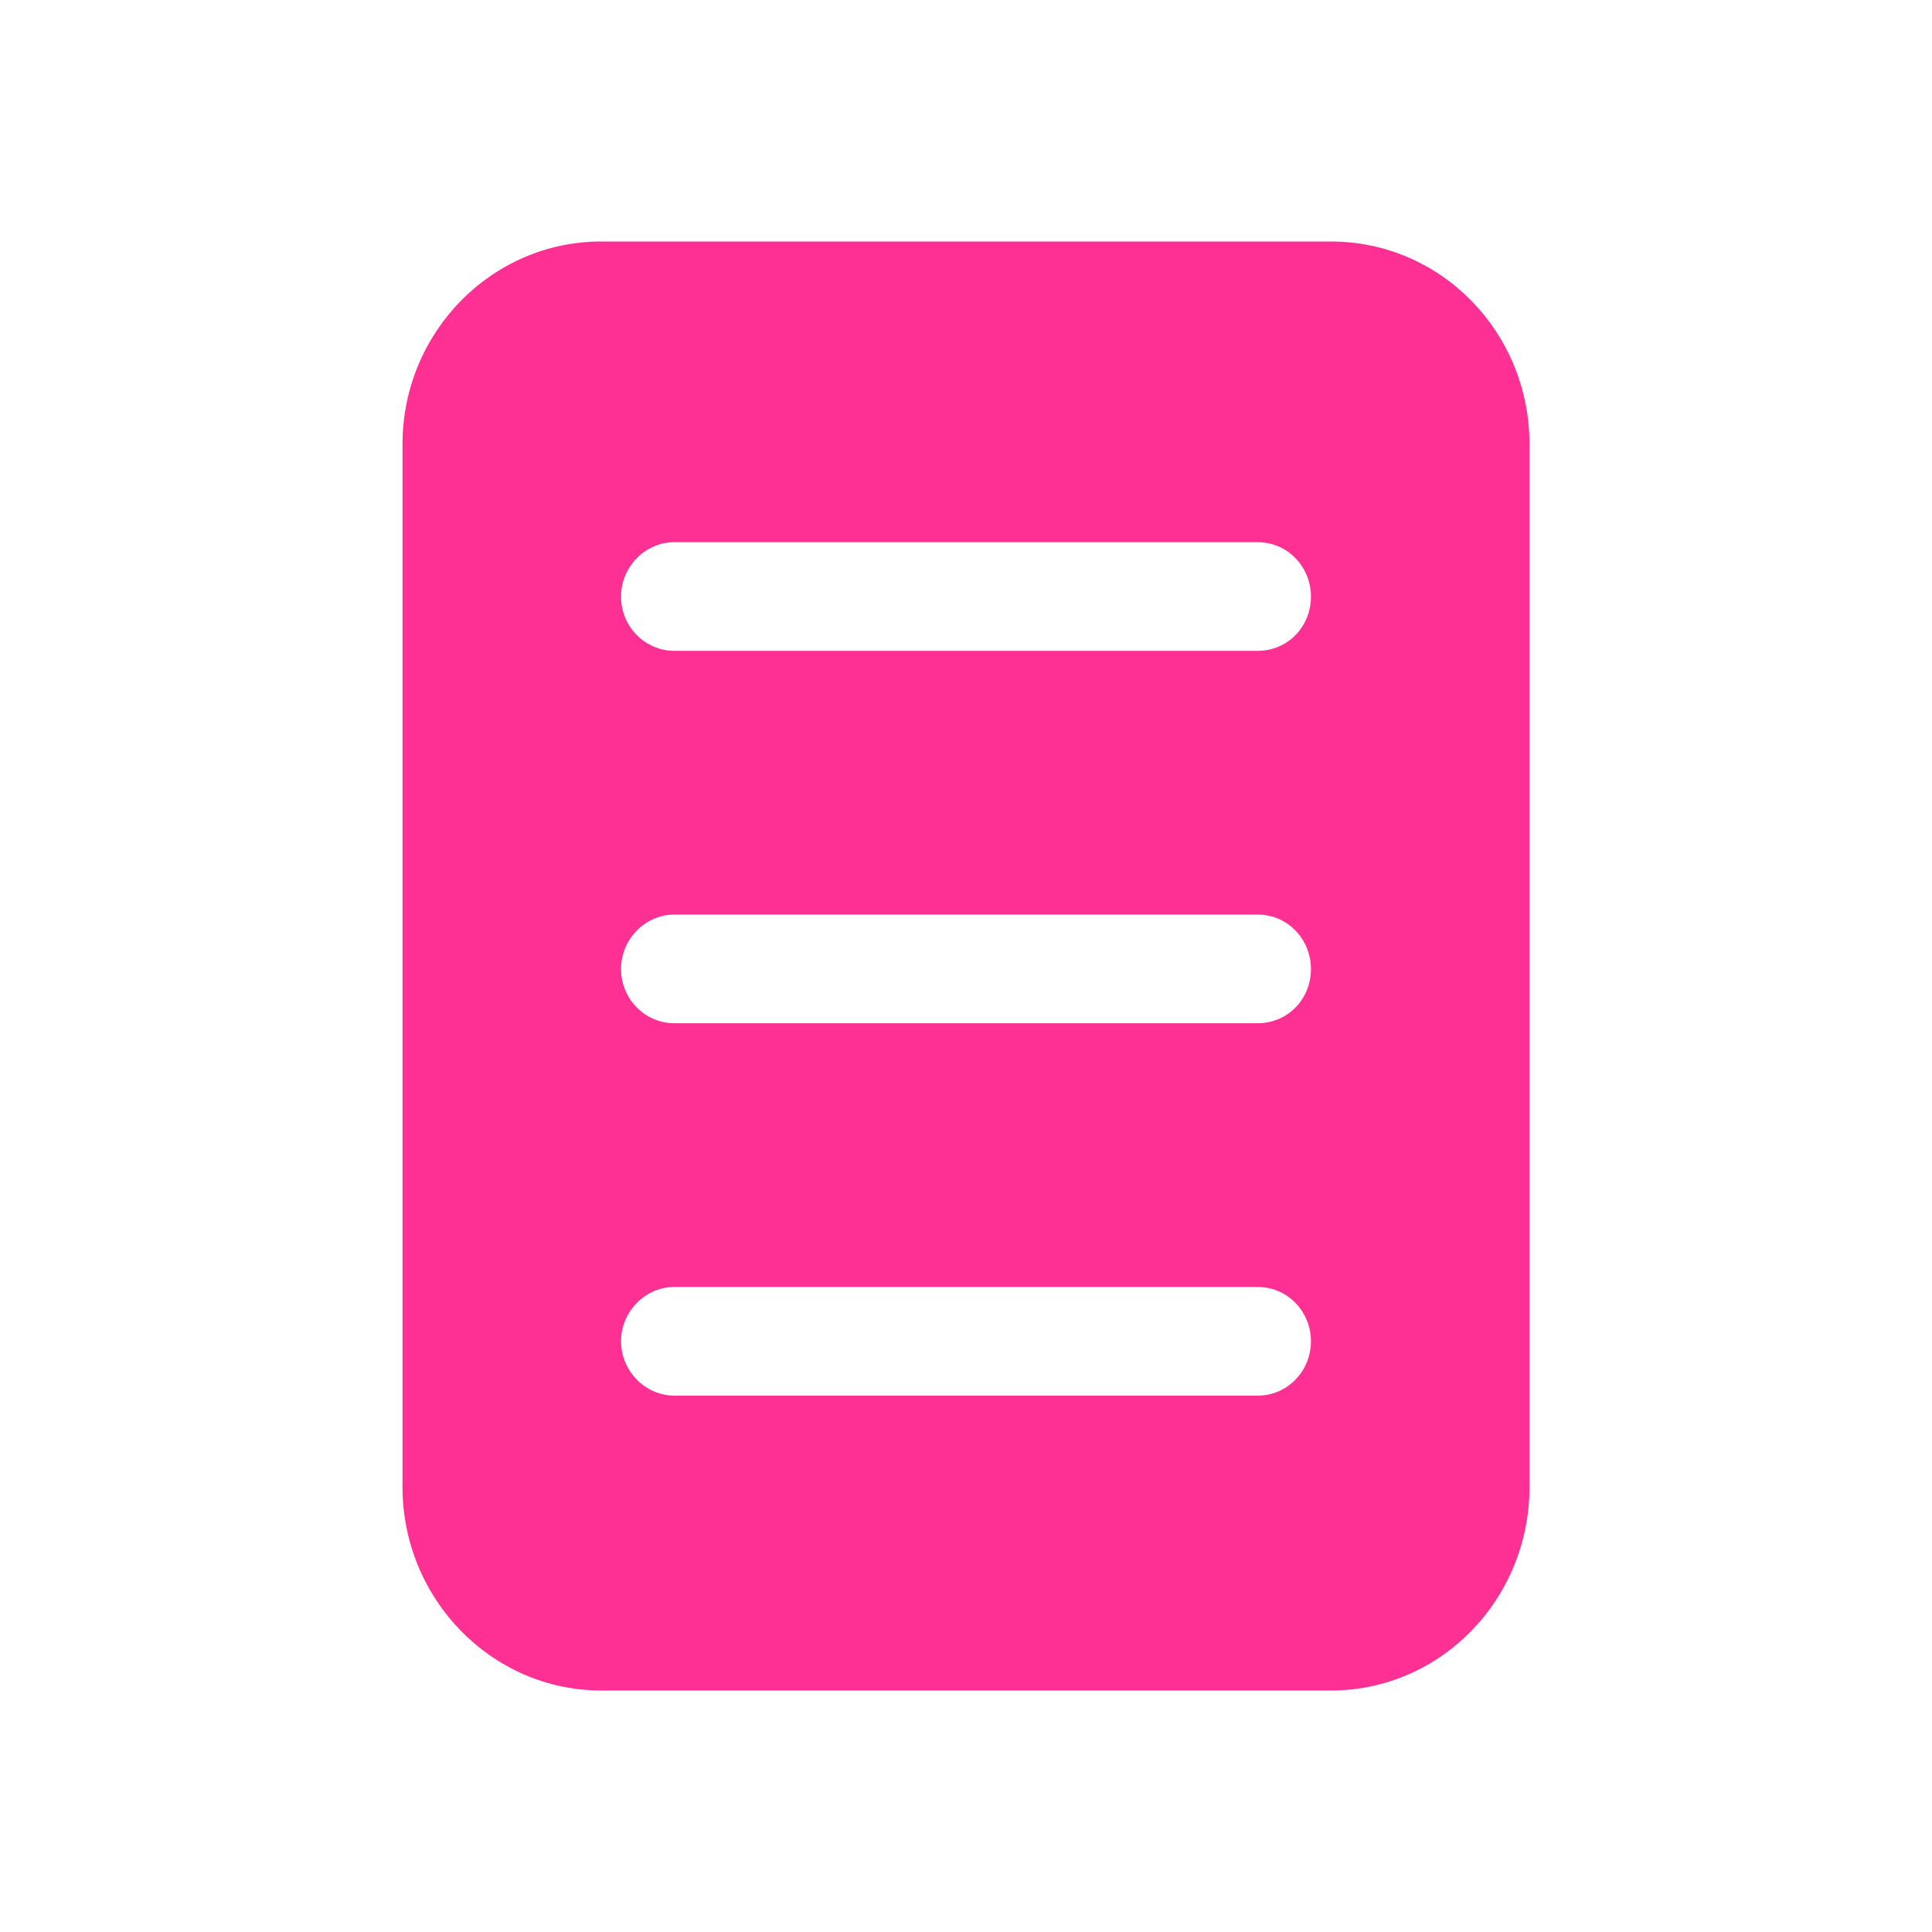 <svg width="24" height="24" viewBox="0 0 24 24" fill="none" xmlns="http://www.w3.org/2000/svg">
<path d="M16.532 3H7.468C6.111 3 5 4.125 5 5.52V18.471C5 19.866 6.111 21 7.468 21H16.532C17.898 21 19 19.866 19 18.471V5.52C19 4.125 17.898 3 16.532 3ZM8.377 15.987H15.623C15.994 15.987 16.285 16.293 16.285 16.662C16.285 17.031 15.994 17.337 15.623 17.337H8.377C8.015 17.337 7.715 17.031 7.715 16.662C7.715 16.293 8.015 15.987 8.377 15.987ZM7.715 12.036C7.715 11.667 8.015 11.361 8.377 11.361H15.623C15.994 11.361 16.285 11.667 16.285 12.036C16.285 12.414 15.994 12.711 15.623 12.711H8.377C8.015 12.711 7.715 12.414 7.715 12.036ZM15.623 8.085H8.377C8.015 8.085 7.715 7.788 7.715 7.41C7.715 7.041 8.015 6.735 8.377 6.735H15.623C15.994 6.735 16.285 7.041 16.285 7.41C16.285 7.788 15.994 8.085 15.623 8.085Z" fill="#FF3093"/>
</svg>
